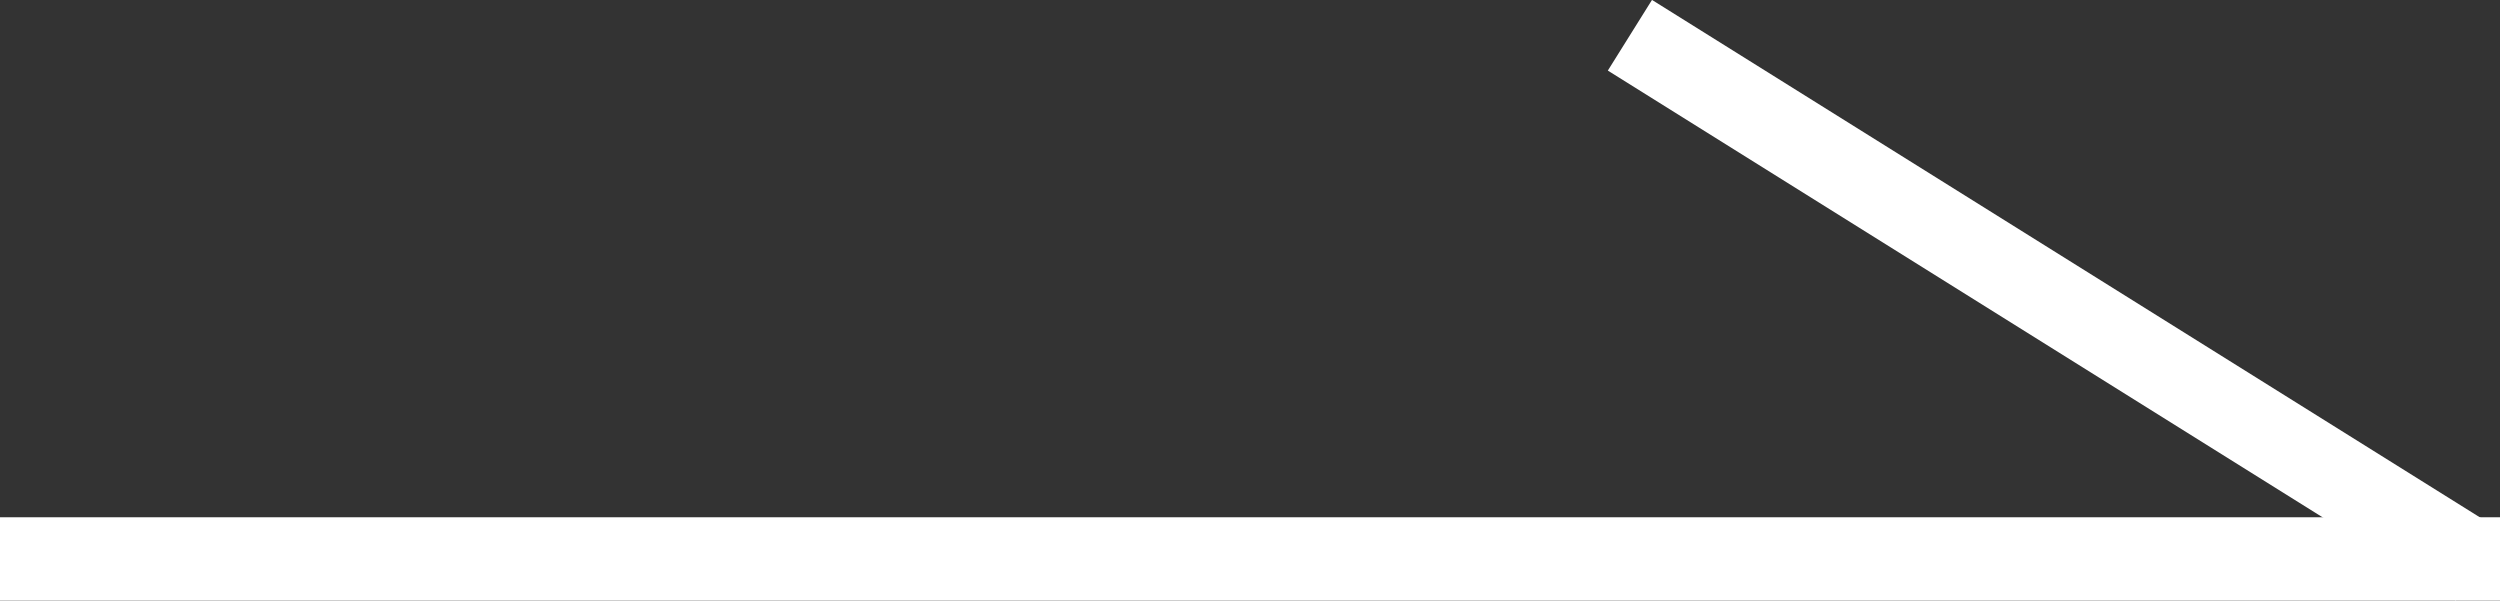 <svg xmlns="http://www.w3.org/2000/svg" width="30" height="7.207" viewBox="0 0 30 7.207">
    <rect x="0" y="0" width="30" height="7.207" fill="#333333" stroke="none"/>
    <g id="그룹_1" data-name="그룹 1" transform="translate(-218 -322.793)">
        <rect id="사각형_2" data-name="사각형 2" width="30" height="1" transform="translate(218 329)" fill="#fff"/>
        <rect id="사각형_3" data-name="사각형 3" width="1" height="12"
              transform="matrix(-0.53, 0.848, -0.848, -0.53, 248, 329.152)" fill="#fff"/>
    </g>
</svg>

